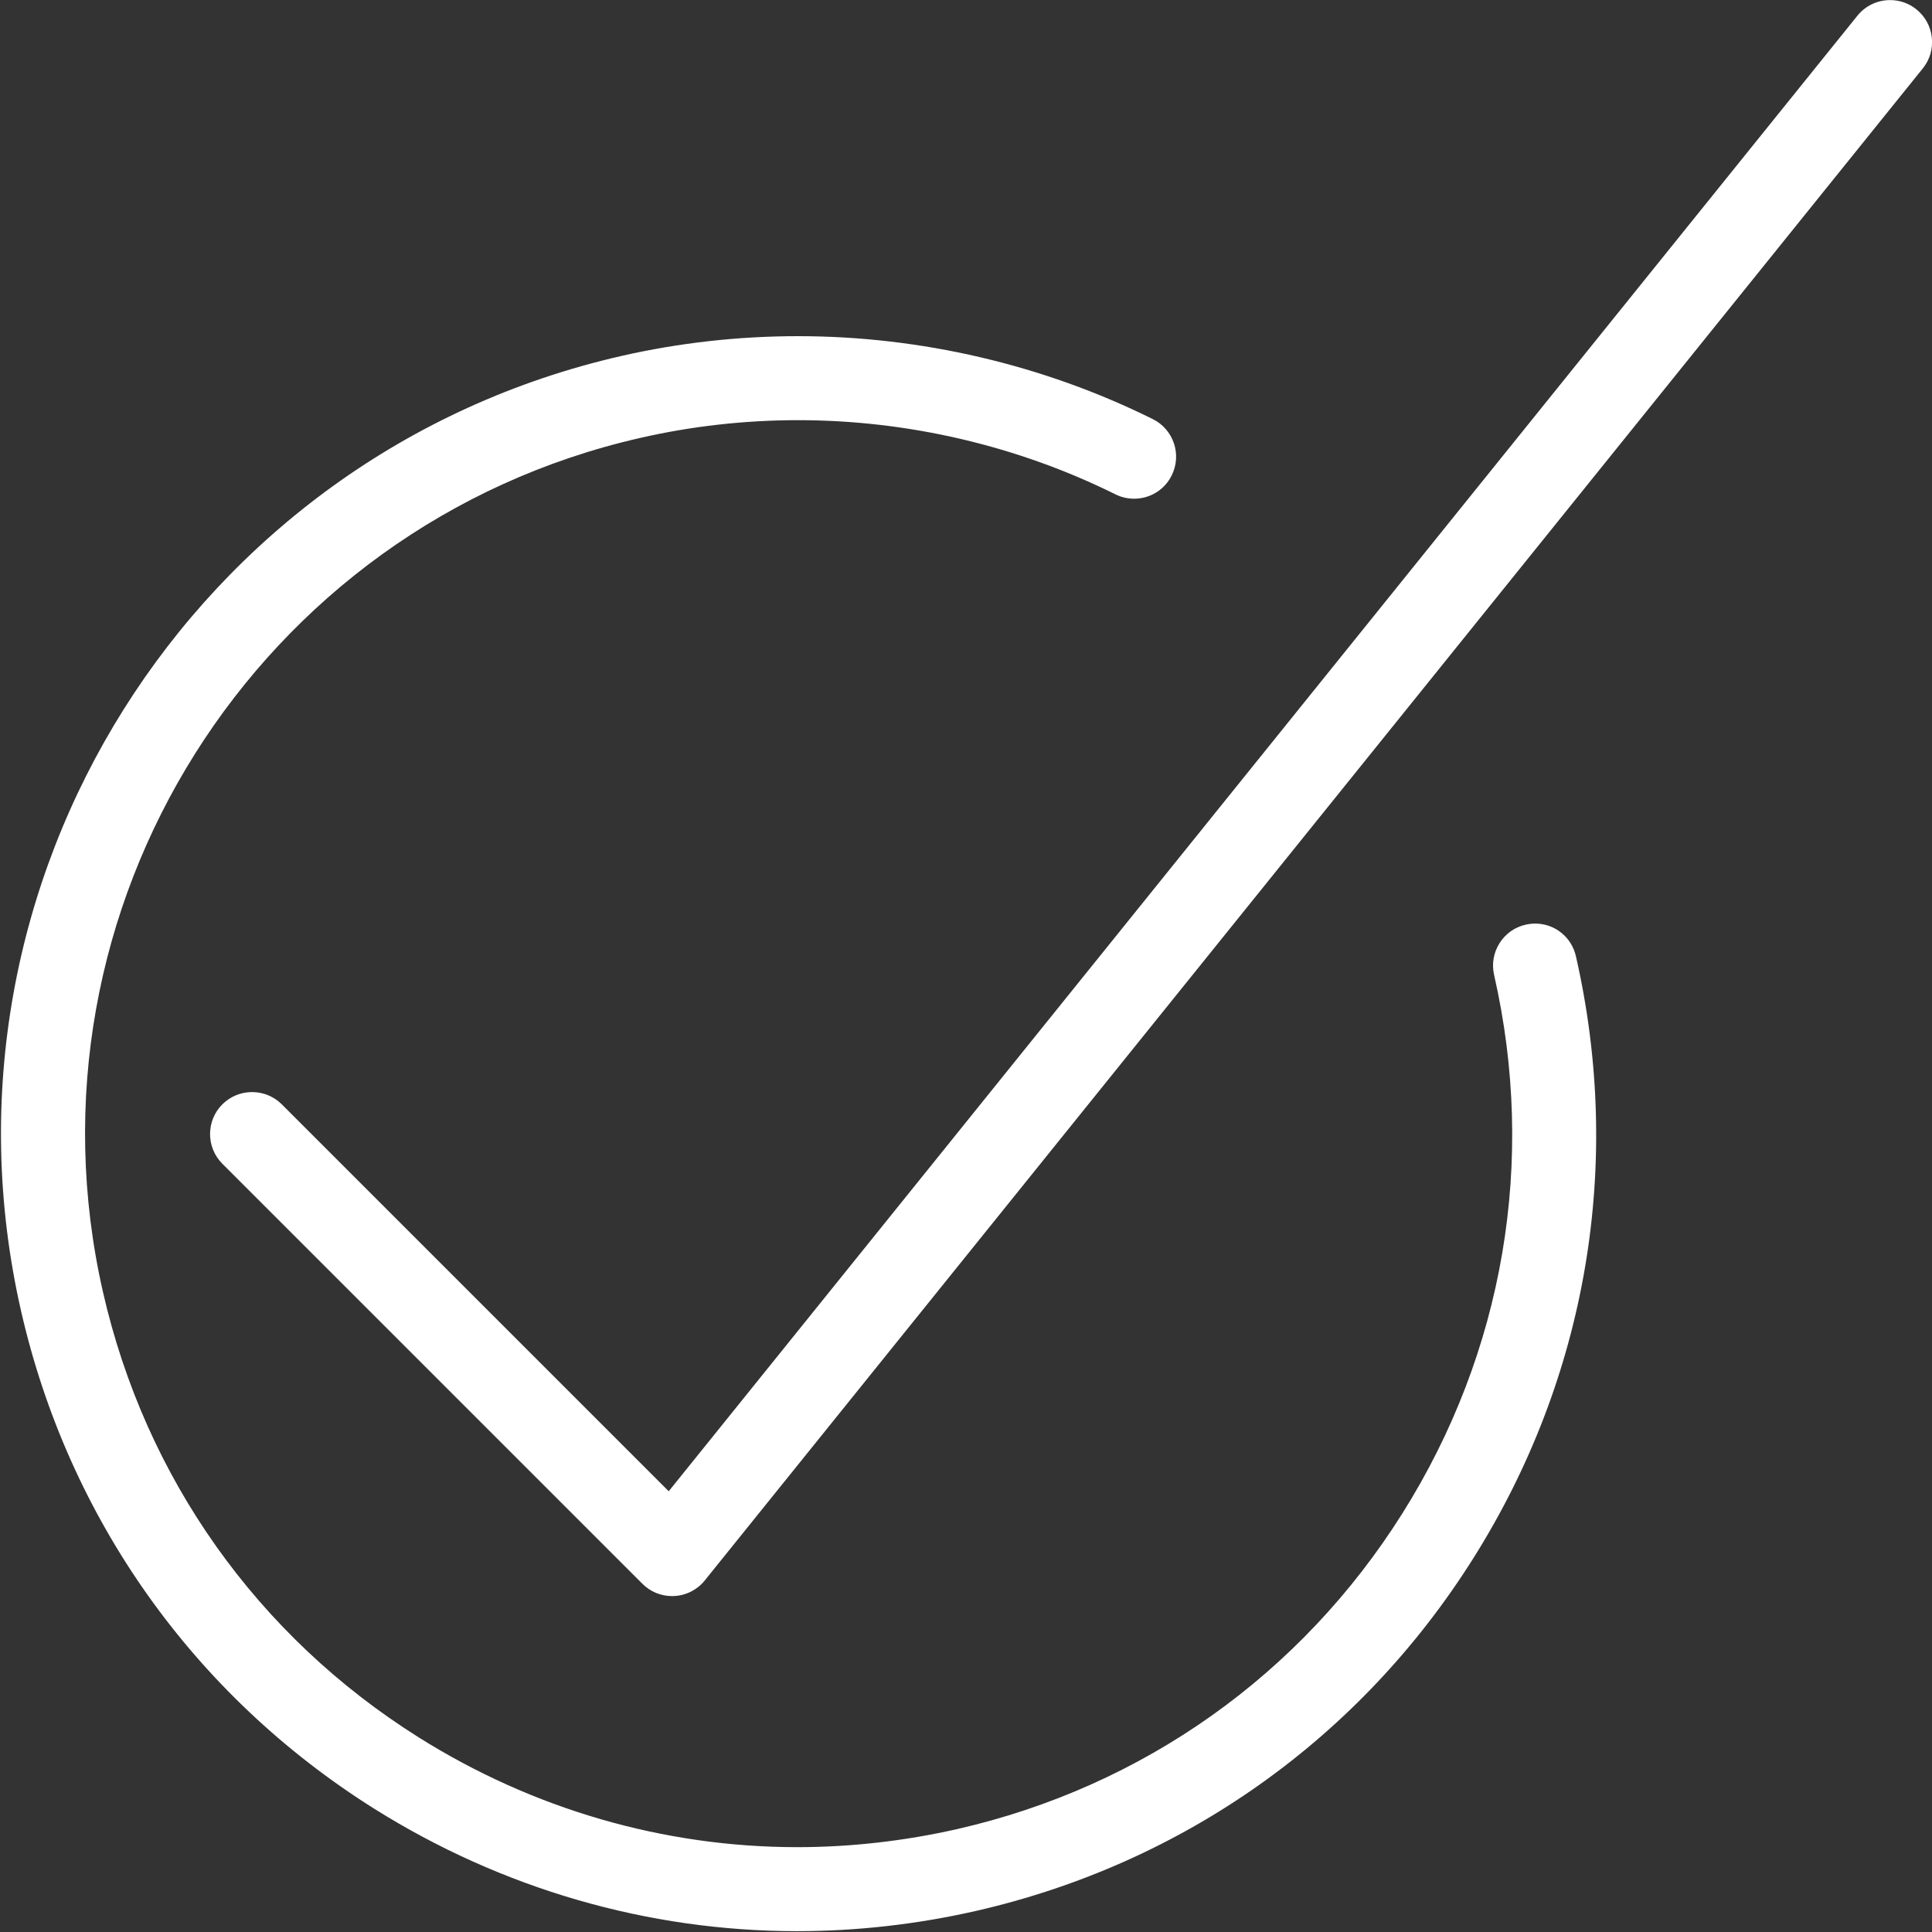 <svg width="23" height="23" viewBox="0 0 23 23" fill="none" xmlns="http://www.w3.org/2000/svg">
<rect x="0" y="0" width="23" height="23" fill="#333333" stroke="none"/>
<g clip-path="url(#clip0)">
<path d="M8.001 19.001C7.867 19.001 7.742 18.949 7.647 18.854L2.647 13.854C2.452 13.659 2.452 13.342 2.647 13.147C2.741 13.053 2.867 13.001 3.001 13.001C3.135 13.001 3.26 13.053 3.355 13.147L7.961 17.753L22.112 0.187C22.208 0.068 22.35 0.001 22.502 0.001C22.616 0.001 22.727 0.04 22.815 0.112C22.919 0.196 22.984 0.315 22.998 0.448C23.012 0.581 22.974 0.711 22.89 0.815L8.39 18.815C8.302 18.925 8.17 18.993 8.029 19C8.024 19.001 8.006 19.001 8.001 19.001Z" fill="white"/>
<path d="M9.488 22.99C7.713 22.99 5.972 22.485 4.453 21.531C2.306 20.181 0.814 18.076 0.25 15.604C-0.913 10.5 2.293 5.402 7.396 4.238C8.084 4.081 8.792 4.002 9.5 4.002C10.961 4.002 12.421 4.343 13.723 4.989C13.843 5.048 13.932 5.151 13.975 5.277C14.018 5.404 14.008 5.539 13.949 5.659C13.865 5.83 13.693 5.937 13.501 5.937C13.424 5.937 13.347 5.919 13.279 5.885C12.114 5.307 10.808 5.002 9.501 5.002C8.867 5.002 8.234 5.073 7.619 5.214C3.053 6.255 0.185 10.816 1.226 15.382C1.73 17.594 3.065 19.477 4.986 20.684C6.345 21.538 7.903 21.99 9.49 21.99C10.126 21.99 10.767 21.917 11.394 21.775C13.606 21.271 15.489 19.935 16.696 18.015C17.904 16.094 18.291 13.819 17.787 11.607C17.757 11.477 17.78 11.342 17.851 11.229C17.922 11.116 18.033 11.037 18.163 11.008C18.198 11 18.237 10.995 18.276 10.995C18.509 10.995 18.709 11.155 18.761 11.384C19.325 13.857 18.892 16.401 17.542 18.547C16.192 20.694 14.088 22.186 11.615 22.75C10.915 22.909 10.199 22.99 9.488 22.99Z" fill="white"/>
</g>
<defs>
<clipPath id="clip0">
<rect width="24" height="24" fill="white" transform="translate(-1)"/>
</clipPath>
</defs>
</svg>
